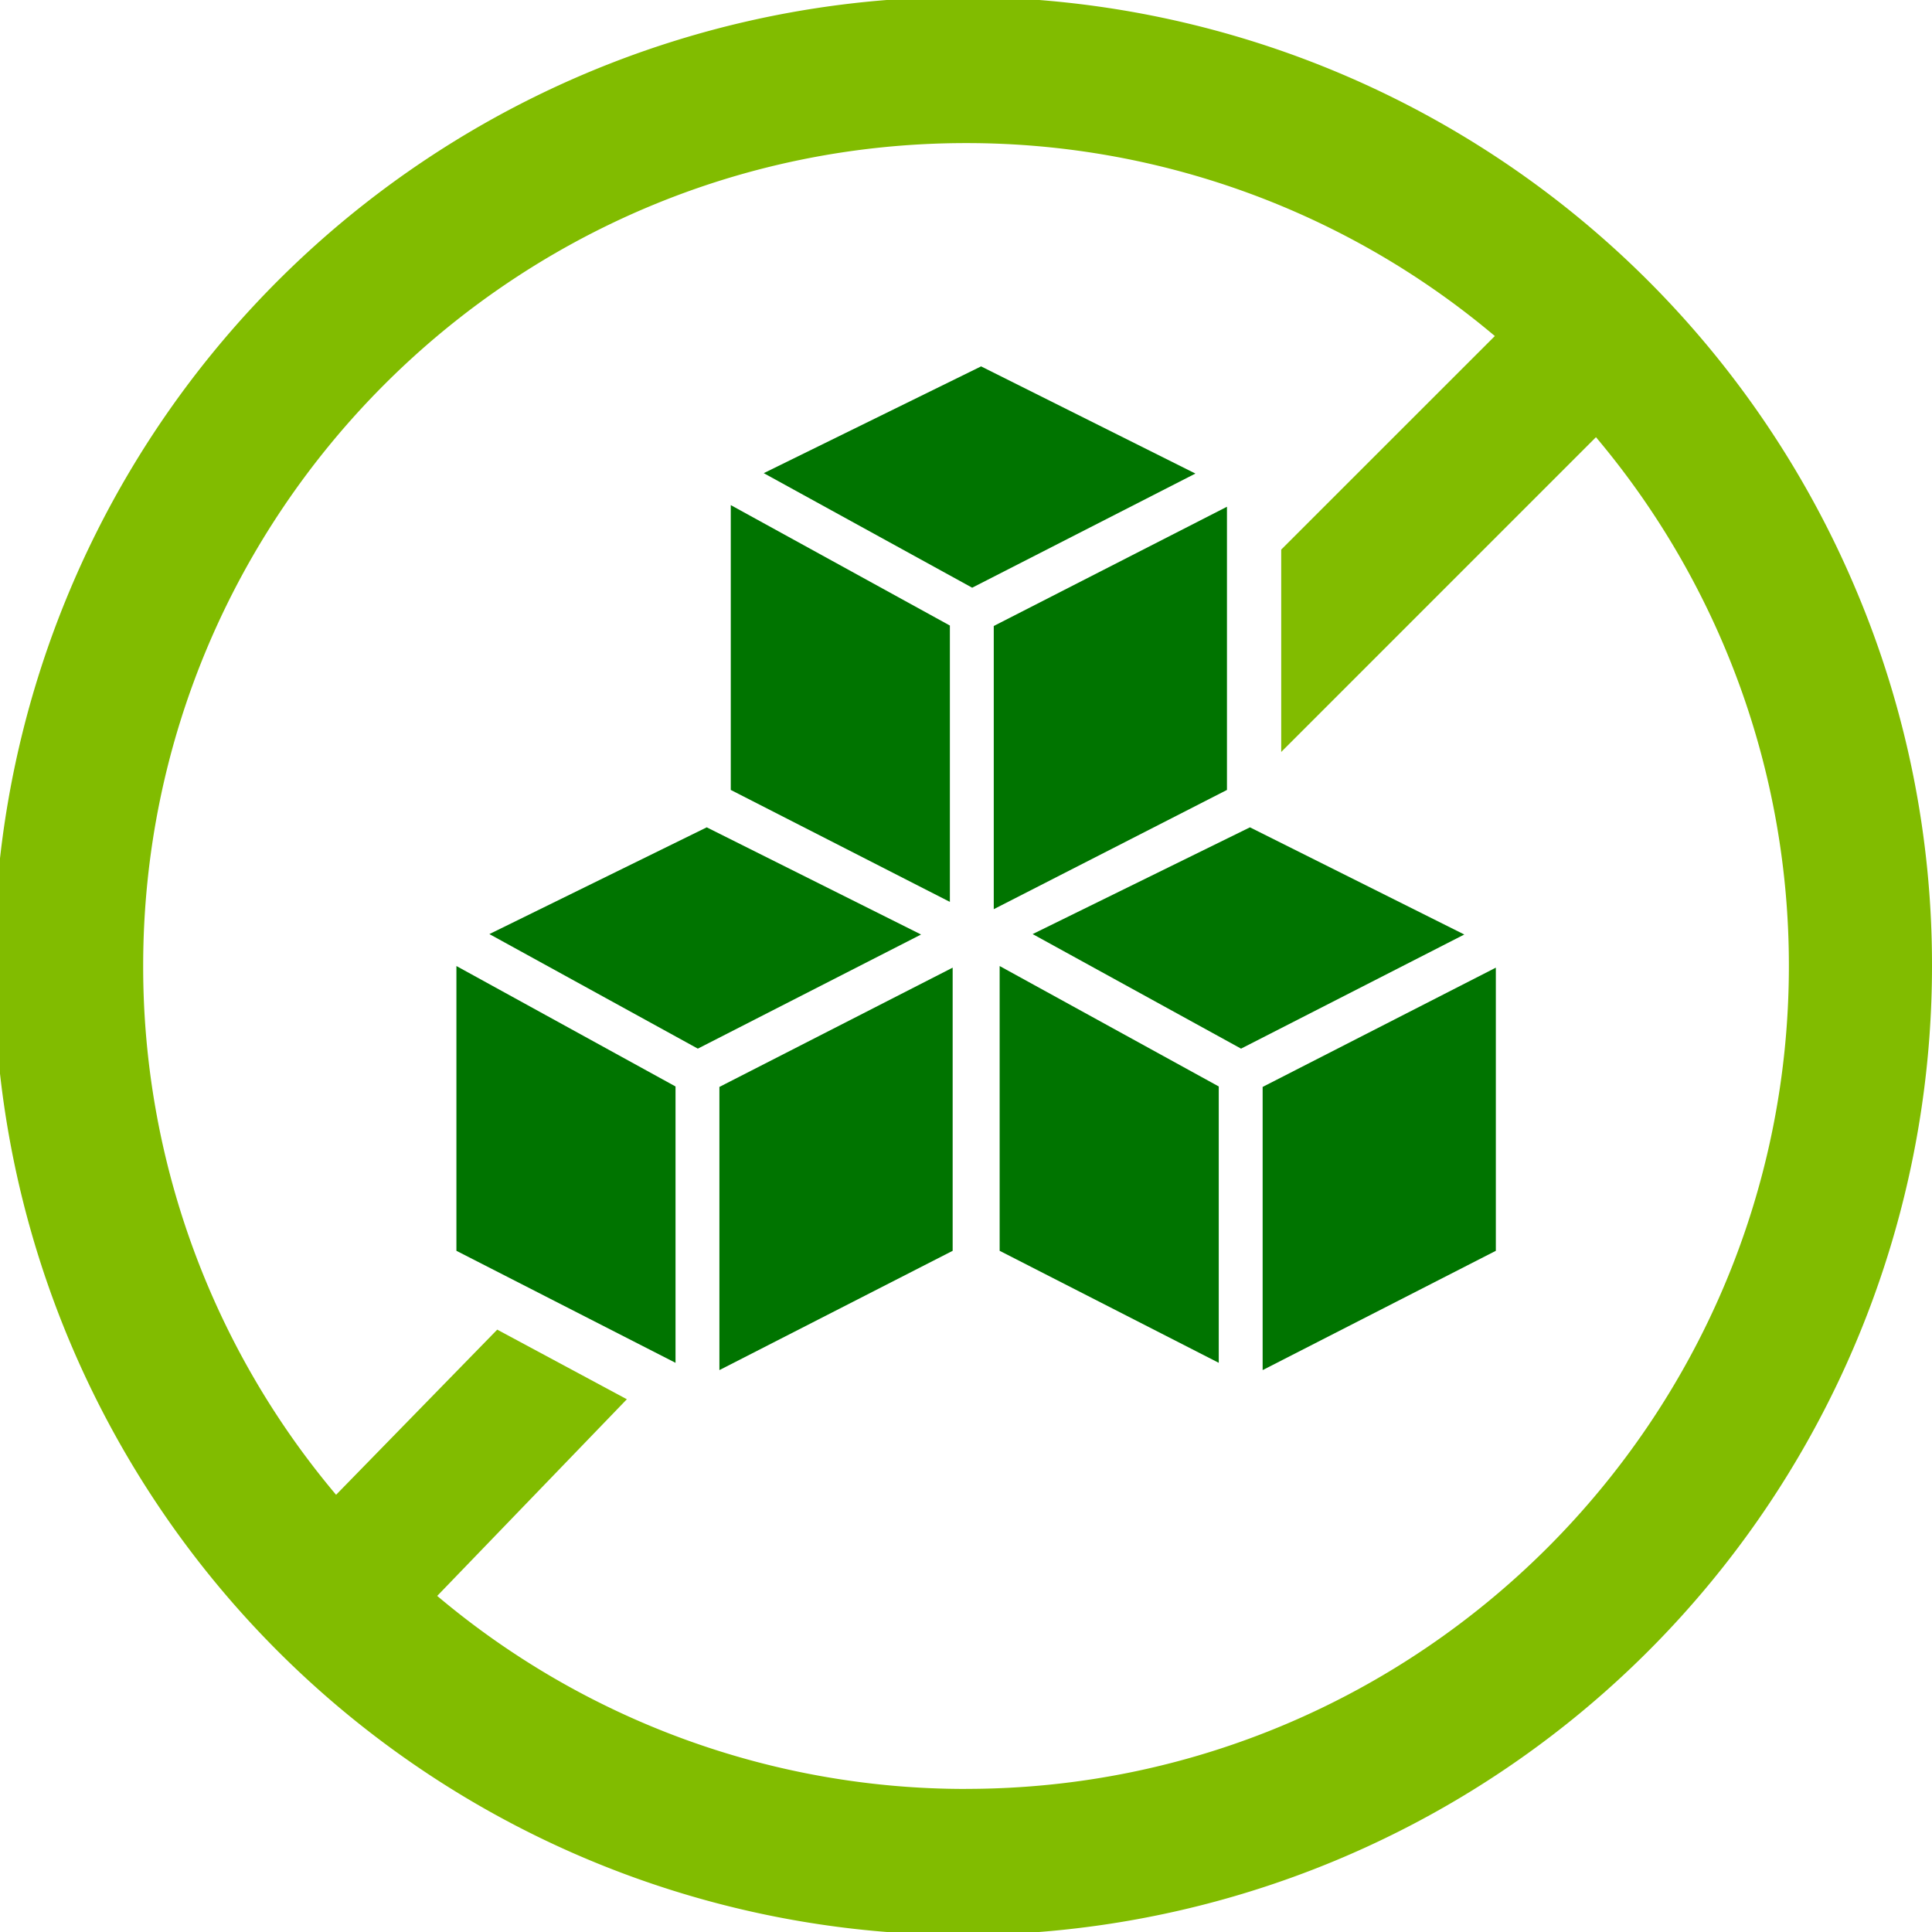 <svg xmlns="http://www.w3.org/2000/svg" id="Sugar_free" data-name="Sugar free" width="715.46" height="715.46" viewBox="0 0 715.46 715.46"><defs><style> .cls-1 { fill: #007400; } .cls-2 { fill: #81bc00; } </style></defs><g><g><g><polygon class="cls-1" points="270.62 187.05 270.62 292.53 351.76 333.99 351.76 231.65 270.62 187.05"></polygon><polygon class="cls-1" points="454.37 187.66 368.01 231.82 368.01 336.69 454.37 292.53 454.37 187.66"></polygon><polygon class="cls-1" points="442.69 175.37 363.32 135.68 282.83 175.22 360.02 217.64 442.69 175.37"></polygon></g><g><polygon class="cls-1" points="370.19 357.74 370.19 463.2 451.33 504.68 451.33 402.34 370.19 357.74"></polygon><polygon class="cls-1" points="553.94 358.34 467.58 402.51 467.58 507.38 553.94 463.2 553.94 358.34"></polygon><polygon class="cls-1" points="542.26 346.07 462.88 306.38 382.41 345.91 459.59 388.33 542.26 346.07"></polygon></g><g><polygon class="cls-1" points="169.02 357.74 169.02 463.2 250.16 504.68 250.16 402.34 169.02 357.74"></polygon><polygon class="cls-1" points="352.79 358.34 266.41 402.51 266.41 507.38 352.79 463.2 352.79 358.34"></polygon><polygon class="cls-1" points="341.09 346.07 261.72 306.38 181.23 345.91 258.42 388.33 341.09 346.07"></polygon></g></g><path class="cls-2" d="M862.88,332.48A358.84,358.84,0,1,0,891,471.73,356.31,356.31,0,0,0,862.88,332.48Zm-329.61,444A303.34,303.34,0,0,1,337.45,705l70.23-72.83-48-25.78L300,667.55a303.34,303.34,0,0,1-71.44-195.82c0-168,136.7-304.74,304.73-304.74a303.32,303.32,0,0,1,195.82,71.45L650,317.53v74.94L766.56,275.9A303.37,303.37,0,0,1,838,471.73C838,639.76,701.3,776.46,533.27,776.46Z" transform="translate(-175.54 -114)"></path></g></svg>